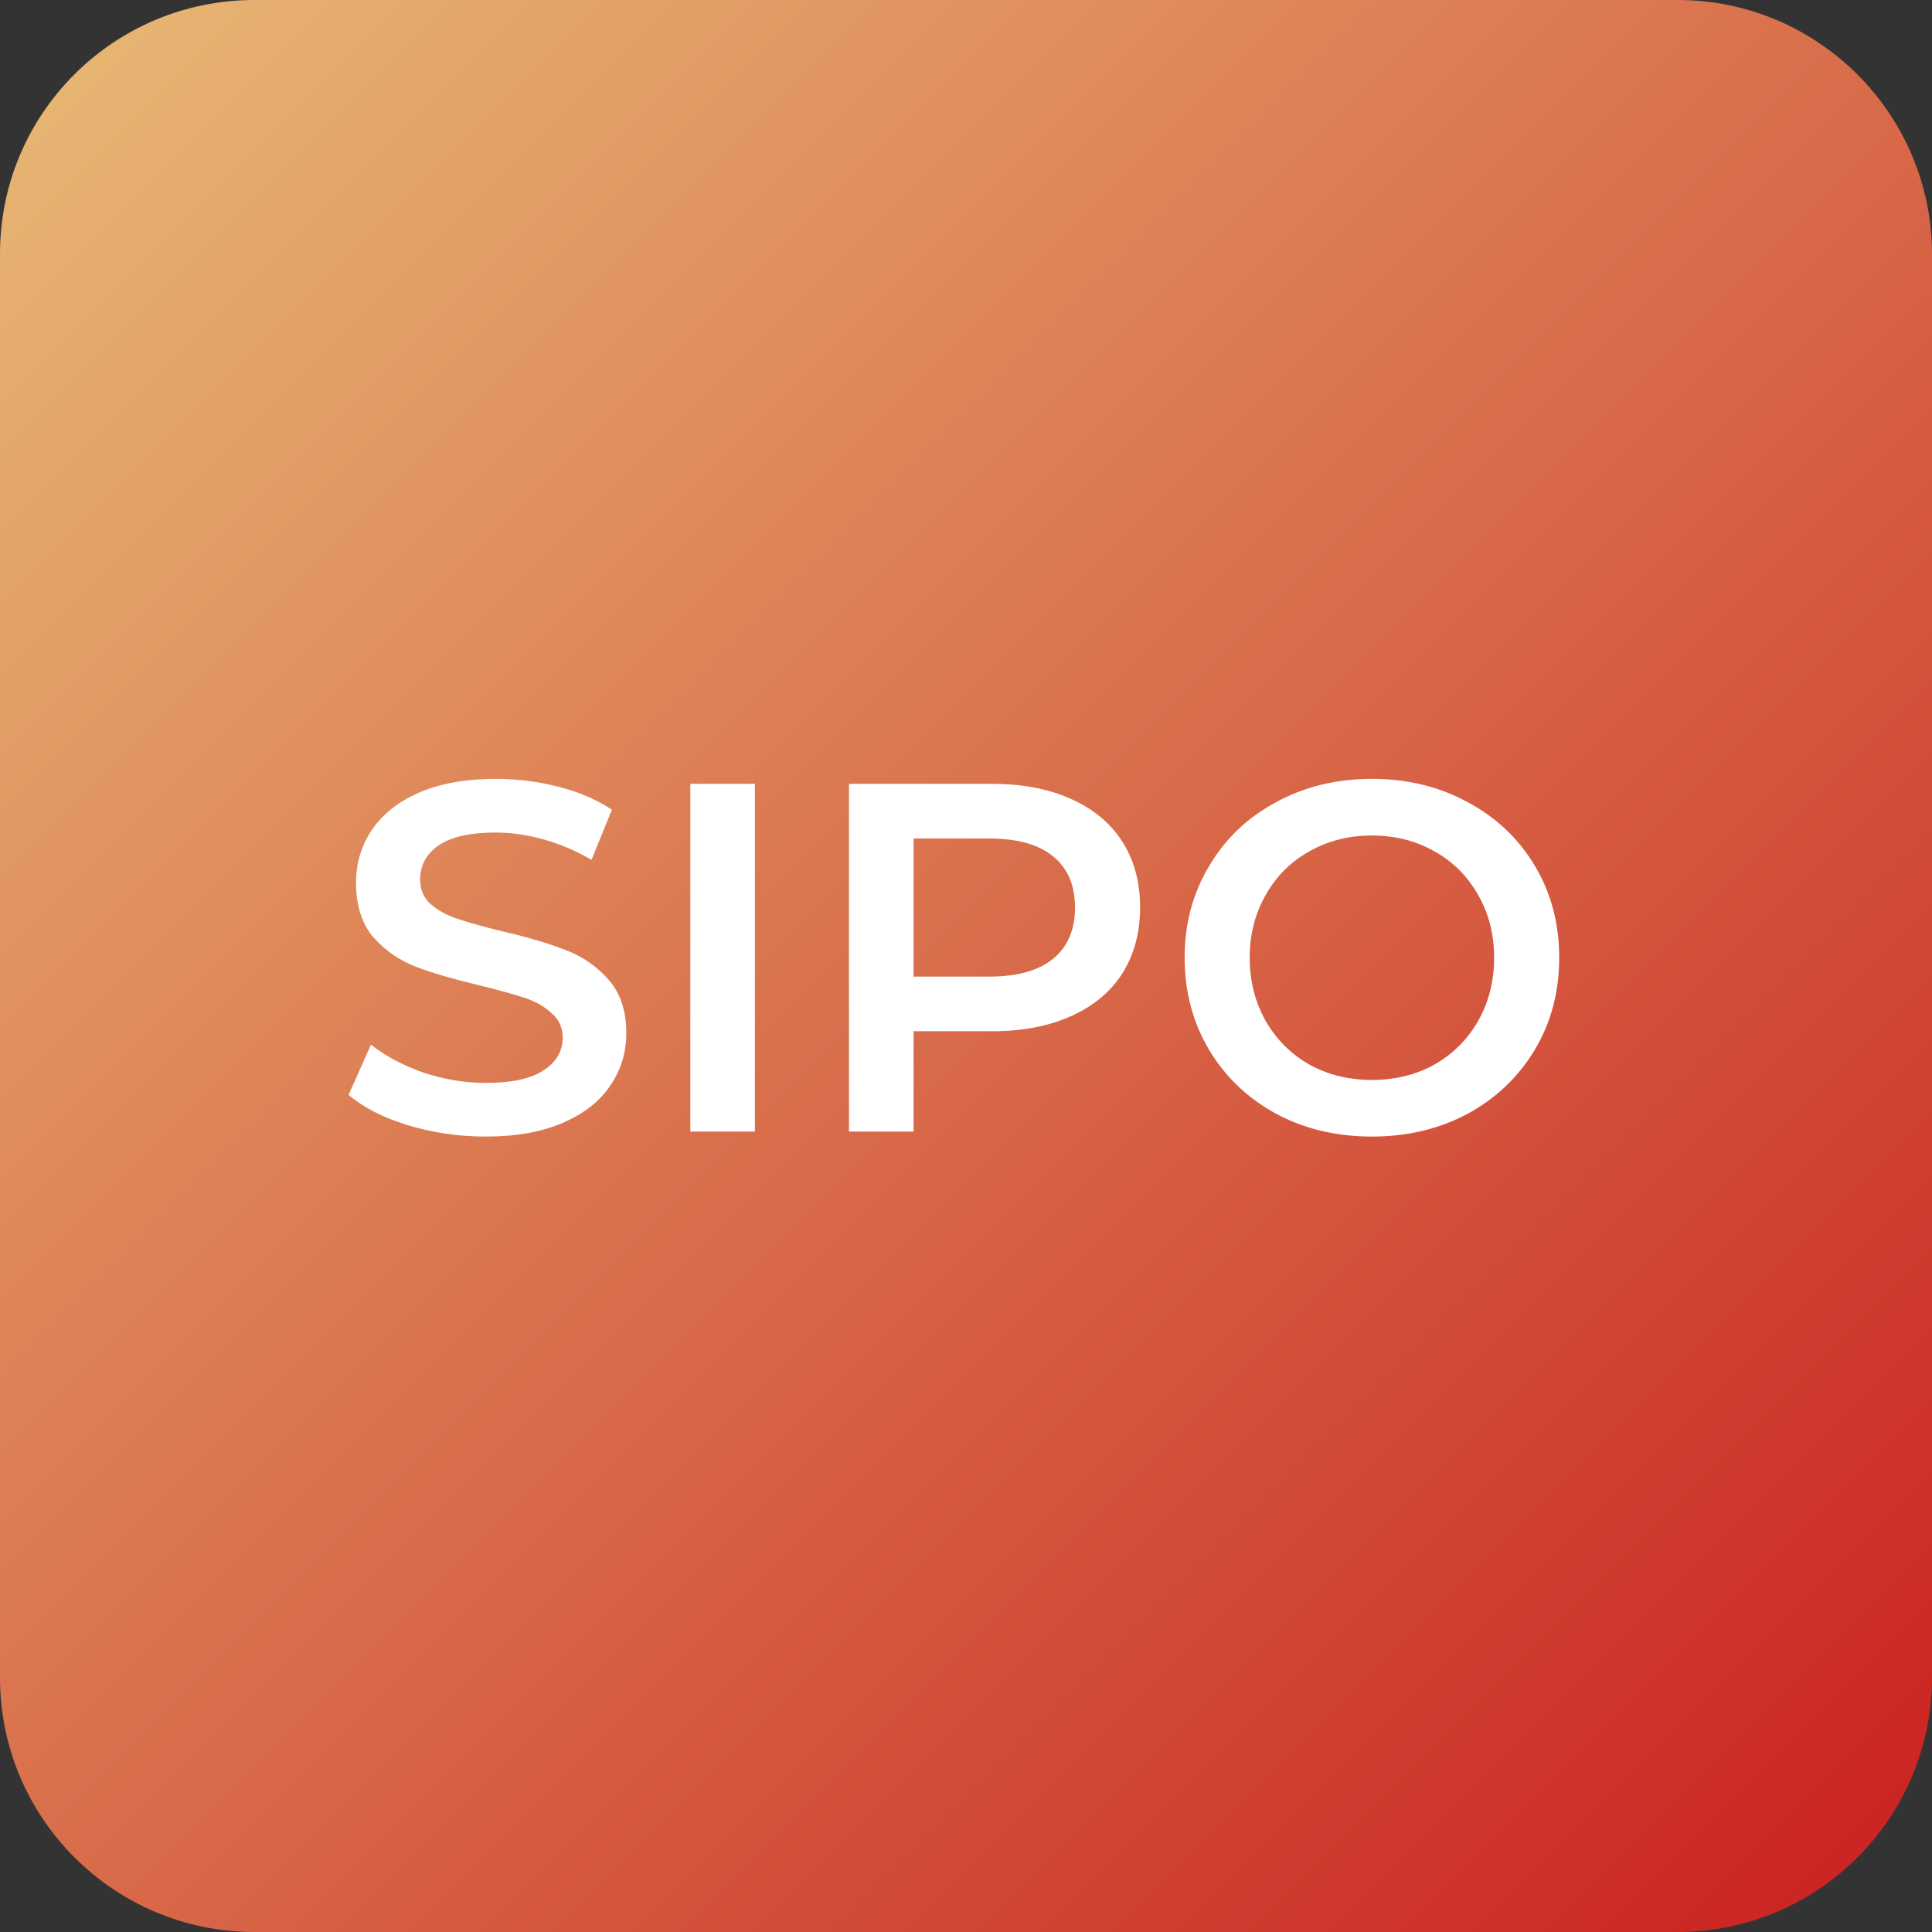 <svg width="70" height="70" viewBox="0 0 70 70" fill="none" xmlns="http://www.w3.org/2000/svg">
<rect x="0" y="0" width="70" height="70" fill="#333333" stroke="none"/>
<path d="M9.217 0H60.783C65.859 0 70 4.119 70 9.214V60.785C70 65.86 65.88 70 60.783 70H9.217C4.141 70 0 65.881 0 60.785V9.193C0 4.119 4.12 0 9.217 0Z" fill="url(#paint0_linear)"/>
<path d="M17.598 41.18C16.626 41.18 15.684 41.042 14.772 40.766C13.872 40.49 13.158 40.124 12.63 39.668L13.44 37.85C13.956 38.258 14.586 38.594 15.33 38.858C16.086 39.11 16.842 39.236 17.598 39.236C18.534 39.236 19.23 39.086 19.686 38.786C20.154 38.486 20.388 38.09 20.388 37.598C20.388 37.238 20.256 36.944 19.992 36.716C19.74 36.476 19.416 36.29 19.02 36.158C18.624 36.026 18.084 35.876 17.4 35.708C16.44 35.48 15.66 35.252 15.06 35.024C14.472 34.796 13.962 34.442 13.53 33.962C13.11 33.47 12.9 32.81 12.9 31.982C12.9 31.286 13.086 30.656 13.458 30.092C13.842 29.516 14.412 29.06 15.168 28.724C15.936 28.388 16.872 28.22 17.976 28.22C18.744 28.22 19.5 28.316 20.244 28.508C20.988 28.7 21.63 28.976 22.17 29.336L21.432 31.154C20.88 30.83 20.304 30.584 19.704 30.416C19.104 30.248 18.522 30.164 17.958 30.164C17.034 30.164 16.344 30.32 15.888 30.632C15.444 30.944 15.222 31.358 15.222 31.874C15.222 32.234 15.348 32.528 15.6 32.756C15.864 32.984 16.194 33.164 16.59 33.296C16.986 33.428 17.526 33.578 18.21 33.746C19.146 33.962 19.914 34.19 20.514 34.43C21.114 34.658 21.624 35.012 22.044 35.492C22.476 35.972 22.692 36.62 22.692 37.436C22.692 38.132 22.5 38.762 22.116 39.326C21.744 39.89 21.174 40.34 20.406 40.676C19.638 41.012 18.702 41.18 17.598 41.18ZM25.012 28.4H27.352V41H25.012V28.4ZM35.944 28.4C37.036 28.4 37.984 28.58 38.788 28.94C39.604 29.3 40.228 29.816 40.66 30.488C41.092 31.16 41.308 31.958 41.308 32.882C41.308 33.794 41.092 34.592 40.66 35.276C40.228 35.948 39.604 36.464 38.788 36.824C37.984 37.184 37.036 37.364 35.944 37.364H33.1V41H30.76V28.4H35.944ZM35.836 35.384C36.856 35.384 37.63 35.168 38.158 34.736C38.686 34.304 38.95 33.686 38.95 32.882C38.95 32.078 38.686 31.46 38.158 31.028C37.63 30.596 36.856 30.38 35.836 30.38H33.1V35.384H35.836ZM49.707 41.18C48.423 41.18 47.265 40.904 46.233 40.352C45.201 39.788 44.391 39.014 43.803 38.03C43.215 37.034 42.921 35.924 42.921 34.7C42.921 33.476 43.215 32.372 43.803 31.388C44.391 30.392 45.201 29.618 46.233 29.066C47.265 28.502 48.423 28.22 49.707 28.22C50.991 28.22 52.149 28.502 53.181 29.066C54.213 29.618 55.023 30.386 55.611 31.37C56.199 32.354 56.493 33.464 56.493 34.7C56.493 35.936 56.199 37.046 55.611 38.03C55.023 39.014 54.213 39.788 53.181 40.352C52.149 40.904 50.991 41.18 49.707 41.18ZM49.707 39.128C50.547 39.128 51.303 38.942 51.975 38.57C52.647 38.186 53.175 37.658 53.559 36.986C53.943 36.302 54.135 35.54 54.135 34.7C54.135 33.86 53.943 33.104 53.559 32.432C53.175 31.748 52.647 31.22 51.975 30.848C51.303 30.464 50.547 30.272 49.707 30.272C48.867 30.272 48.111 30.464 47.439 30.848C46.767 31.22 46.239 31.748 45.855 32.432C45.471 33.104 45.279 33.86 45.279 34.7C45.279 35.54 45.471 36.302 45.855 36.986C46.239 37.658 46.767 38.186 47.439 38.57C48.111 38.942 48.867 39.128 49.707 39.128Z" fill="white"/>
<defs>
<linearGradient id="paint0_linear" x1="0" y1="0" x2="70.064" y2="70.085" gradientUnits="userSpaceOnUse">
<stop stop-color="#E8BA75"/>
<stop offset="0.979" stop-color="#CA2222"/>
</linearGradient>
</defs>
</svg>
